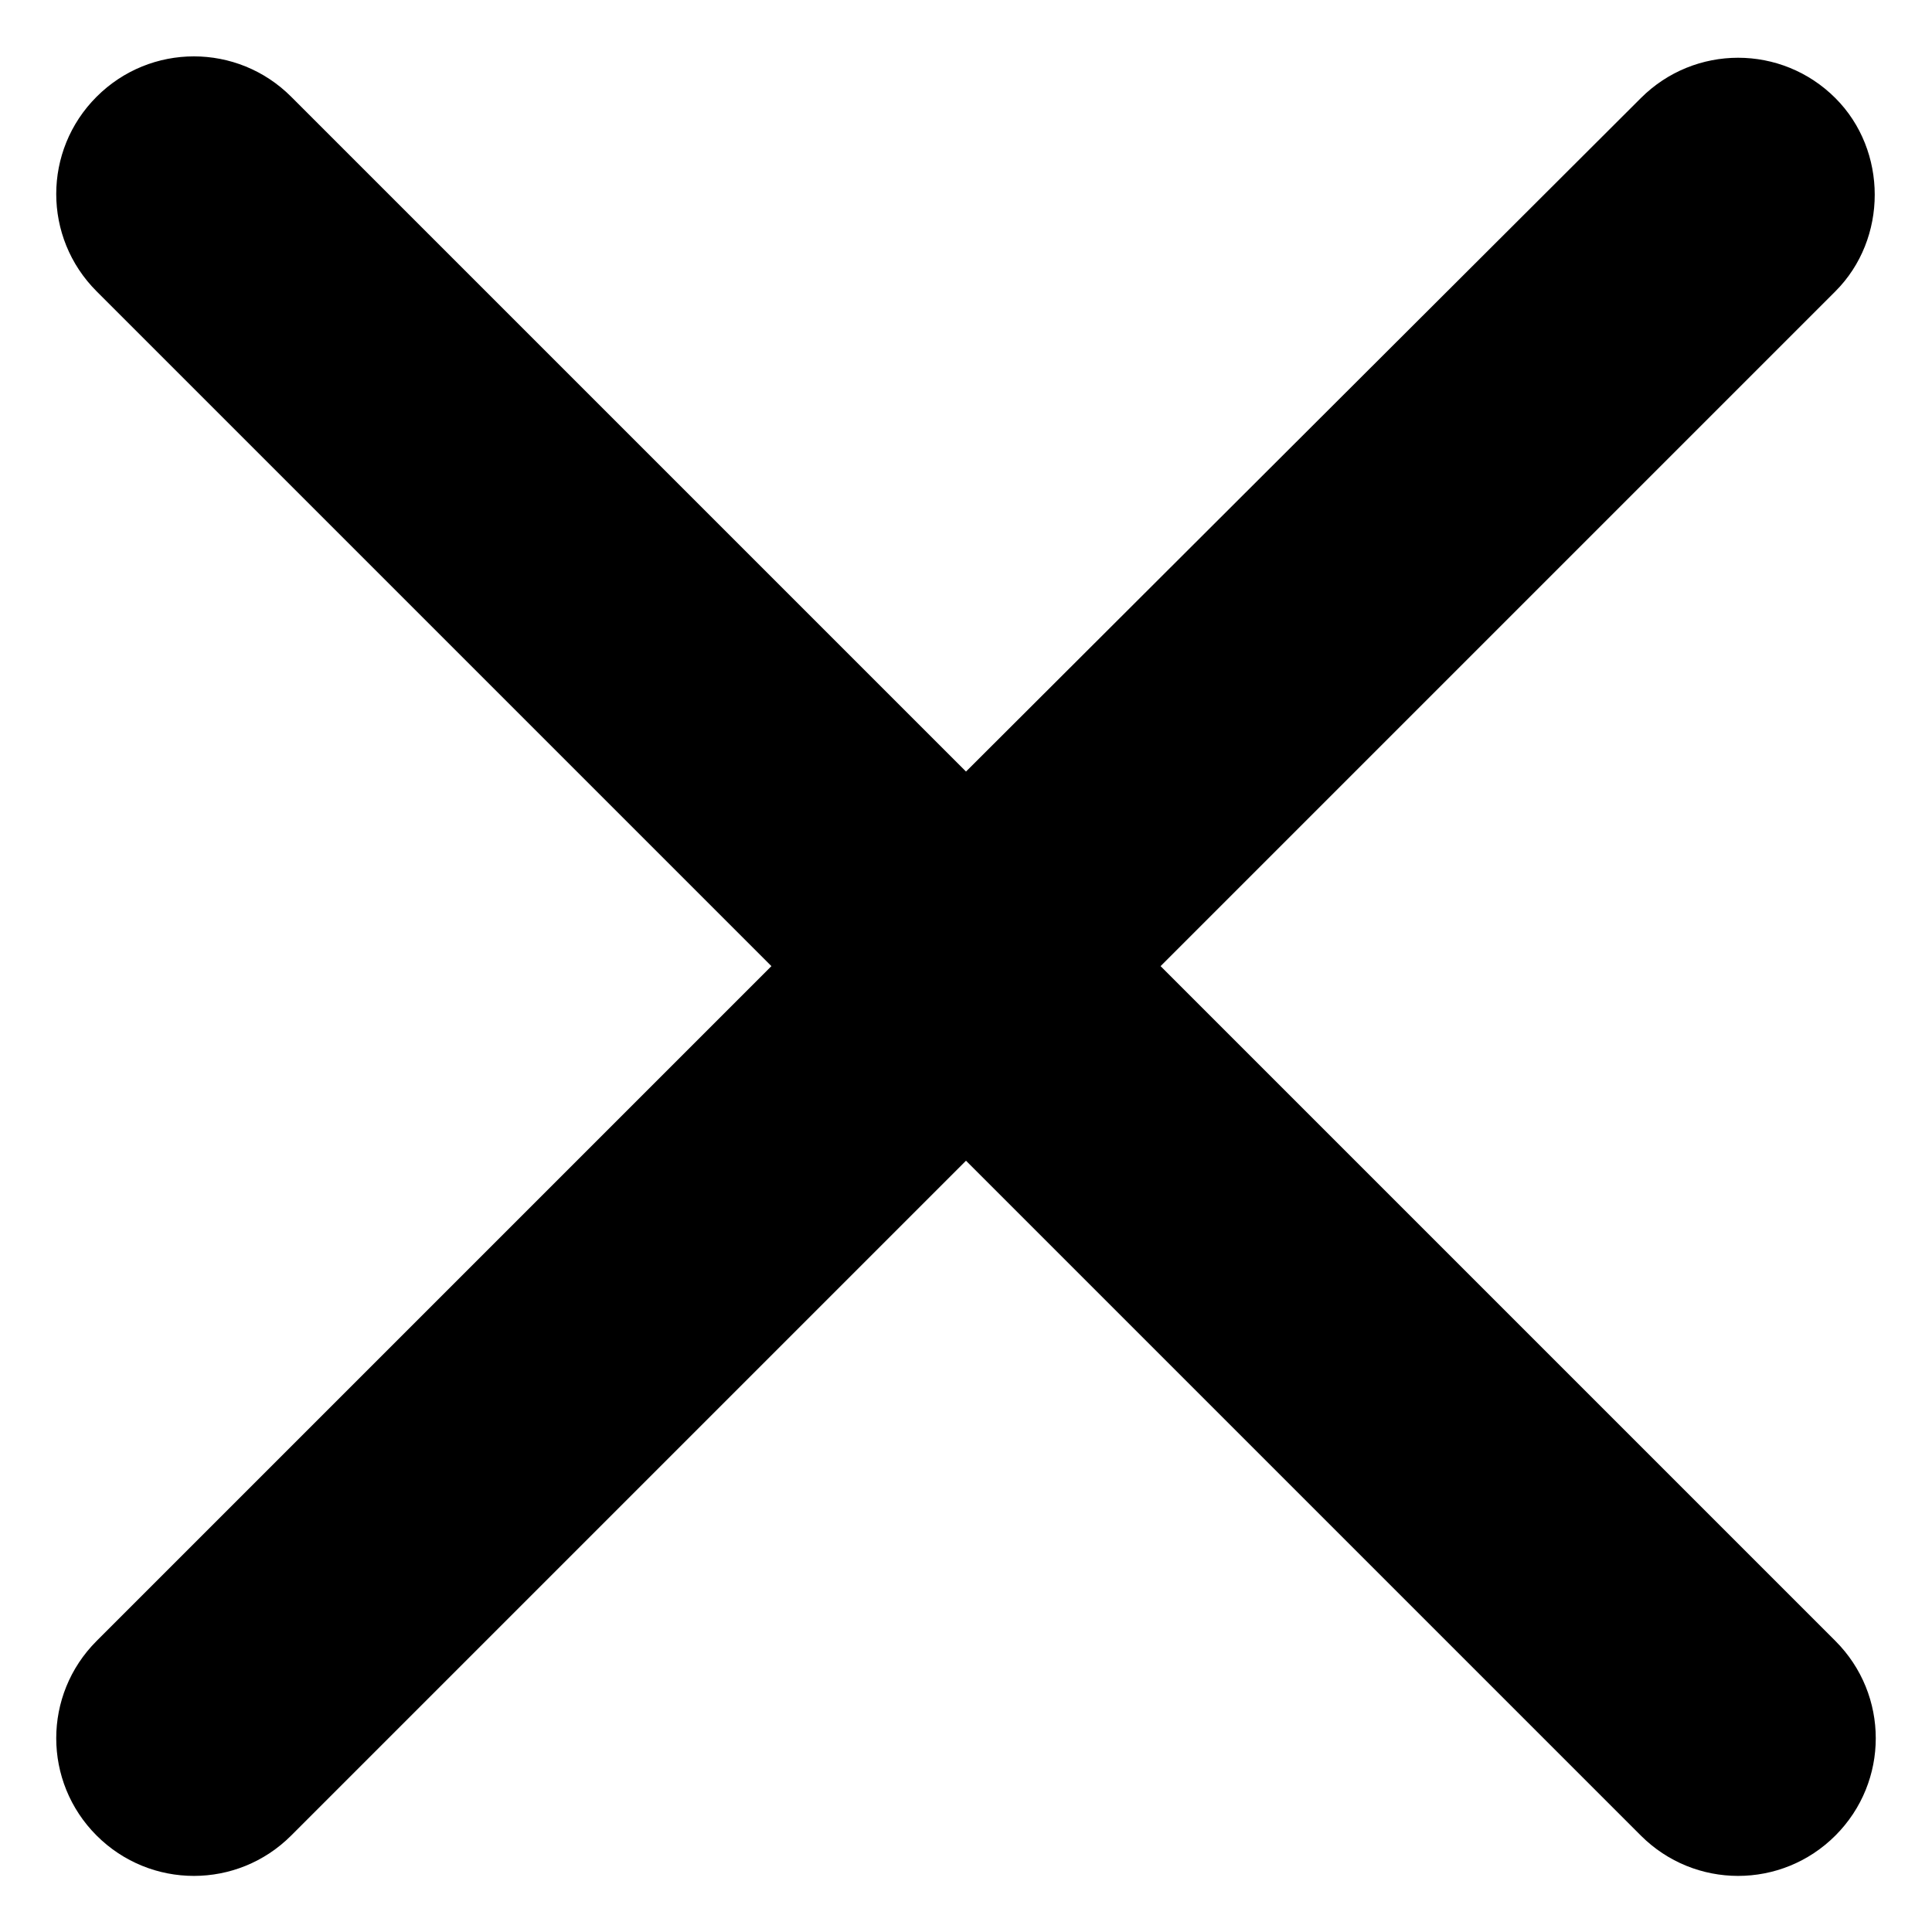 <svg width="14" height="14" viewBox="0 0 14 14" fill="none" xmlns="http://www.w3.org/2000/svg">
<path d="M13.3 0.711C12.91 0.321 12.28 0.321 11.89 0.711L7 5.591L2.11 0.701C1.72 0.311 1.09 0.311 0.7 0.701C0.31 1.091 0.31 1.721 0.7 2.111L5.59 7.001L0.7 11.891C0.31 12.281 0.31 12.911 0.7 13.301C1.09 13.691 1.72 13.691 2.11 13.301L7 8.411L11.89 13.301C12.28 13.691 12.91 13.691 13.3 13.301C13.69 12.911 13.69 12.281 13.3 11.891L8.41 7.001L13.3 2.111C13.68 1.731 13.68 1.091 13.3 0.711Z" fill="black"/>
</svg>
